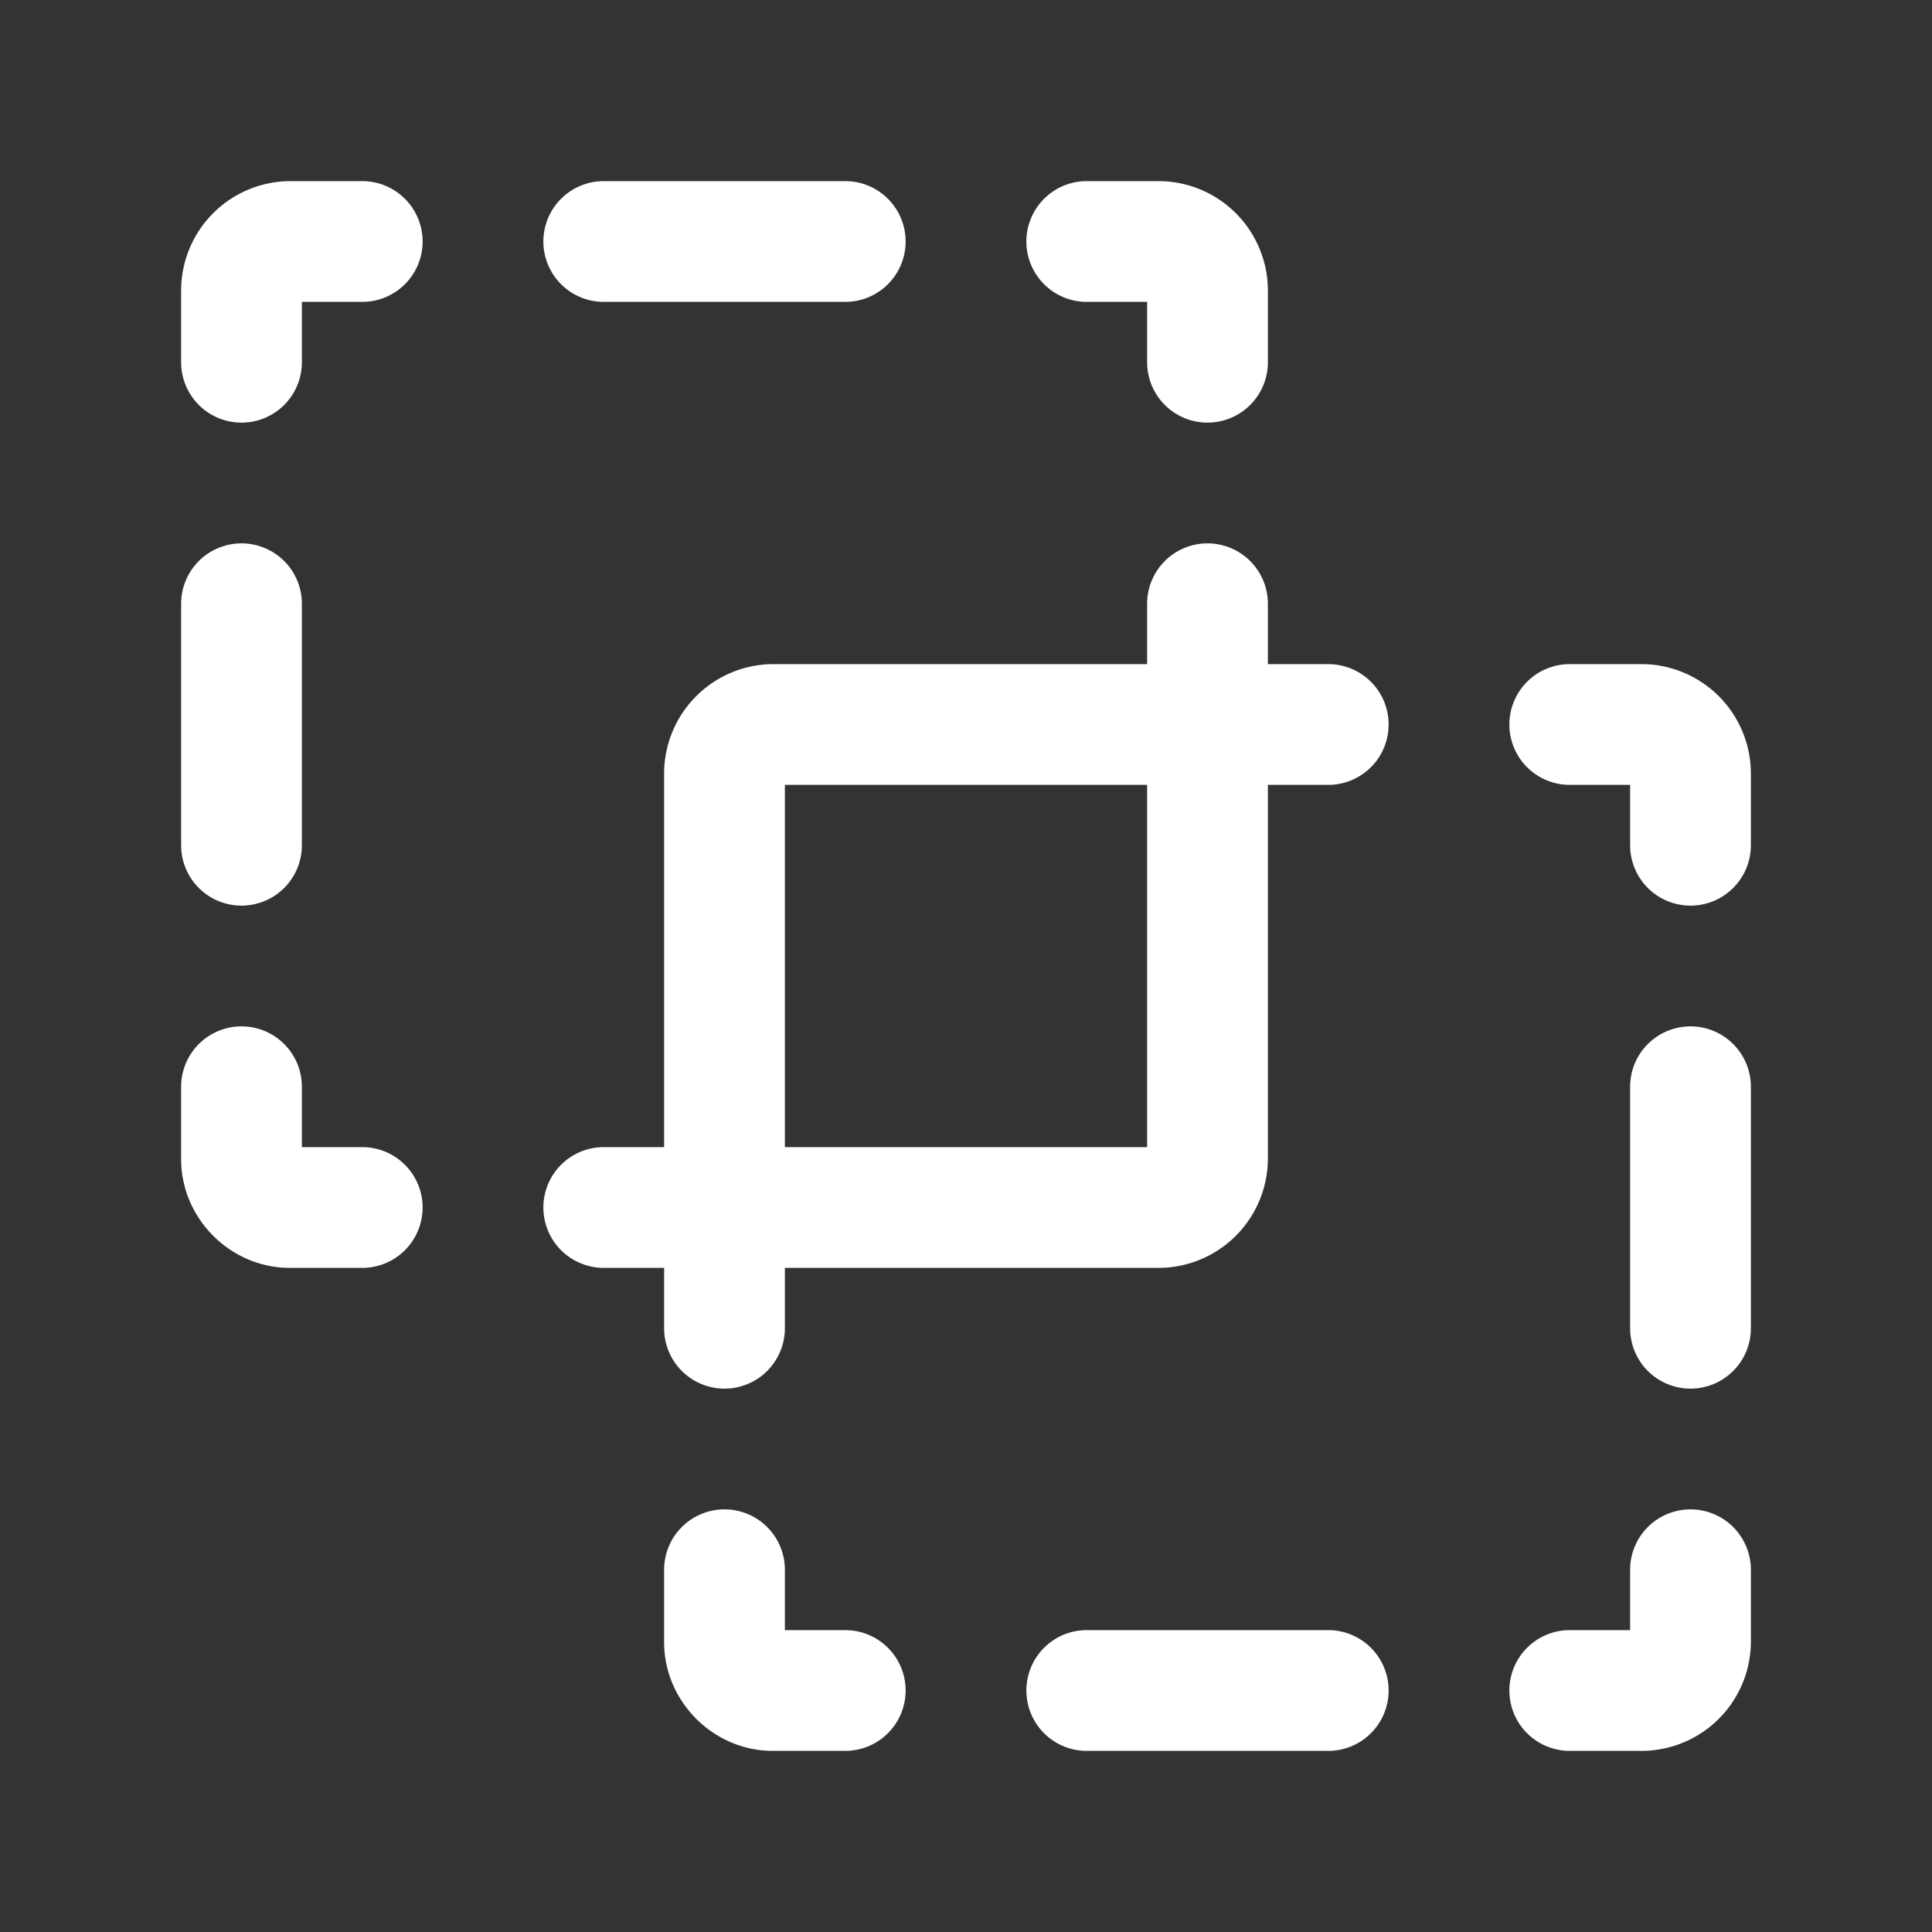 <svg xmlns="http://www.w3.org/2000/svg" width="24" height="24" fill="none" stroke-width="1.5" viewBox="0 0 24 24">
    <rect x="0" y="0" width="24" height="24" fill="#333333" stroke="none"/>
    <path d="M21 12.75a.75.75 0 0 0-.75.75v3a.75.75 0 0 0 .75.75.75.75 0 0 0 .75-.75v-3a.75.75 0 0 0-.75-.75m-7.5 7.5a.75.75 0 0 0-.75.75.75.75 0 0 0 .75.75h3a.75.75 0 0 0 .75-.75.75.75 0 0 0-.75-.75ZM9.6 8.25A1.36 1.36 0 0 0 8.25 9.6v6.9a.75.75 0 0 0 .75.75.75.75 0 0 0 .75-.75V9.75h6.75a.75.75 0 0 0 .75-.75.75.75 0 0 0-.75-.75ZM9 18.75a.75.75 0 0 0-.75.75v.9c0 .737.613 1.35 1.35 1.35h.9a.75.75 0 0 0 .75-.75.75.75 0 0 0-.75-.75h-.75v-.75a.75.75 0 0 0-.75-.75M21 18.75a.75.75 0 0 0-.75.75v.75h-.75a.75.75 0 0 0-.75.75.75.75 0 0 0 .75.75h.9a1.36 1.36 0 0 0 1.35-1.35v-.9a.75.75 0 0 0-.75-.75M19.5 8.25a.75.75 0 0 0-.75.75.75.75 0 0 0 .75.75h.75v.75a.75.75 0 0 0 .75.75.75.75 0 0 0 .75-.75v-.9a1.36 1.36 0 0 0-1.35-1.35ZM7.5 2.25a.75.75 0 0 0-.75.75.75.75 0 0 0 .75.75h3a.75.75 0 0 0 .75-.75.75.75 0 0 0-.75-.75ZM3 6.75a.75.75 0 0 0-.75.75v3a.75.75 0 0 0 .75.75.75.75 0 0 0 .75-.75v-3A.75.75 0 0 0 3 6.75" style="color:#fff;fill:currentColor;stroke-linecap:round;stroke-linejoin:round;-inkscape-stroke:none"/>
    <path d="M15 6.75a.75.75 0 0 0-.75.75v6.75H7.5a.75.75 0 0 0-.75.75.75.75 0 0 0 .75.75h6.9a1.36 1.36 0 0 0 1.35-1.35V7.5a.75.75 0 0 0-.75-.75M3 12.75a.75.75 0 0 0-.75.75v.9c0 .737.613 1.35 1.35 1.35h.9a.75.75 0 0 0 .75-.75.75.75 0 0 0-.75-.75h-.75v-.75a.75.75 0 0 0-.75-.75M3.6 2.25A1.36 1.36 0 0 0 2.25 3.6v.9a.75.75 0 0 0 .75.75.75.75 0 0 0 .75-.75v-.75h.75A.75.75 0 0 0 5.25 3a.75.75 0 0 0-.75-.75ZM13.5 2.25a.75.75 0 0 0-.75.75.75.75 0 0 0 .75.75h.75v.75a.75.75 0 0 0 .75.75.75.75 0 0 0 .75-.75v-.9a1.36 1.36 0 0 0-1.35-1.35Z" style="color:#fff;fill:currentColor;stroke-linecap:round;stroke-linejoin:round;-inkscape-stroke:none"/>
</svg>
